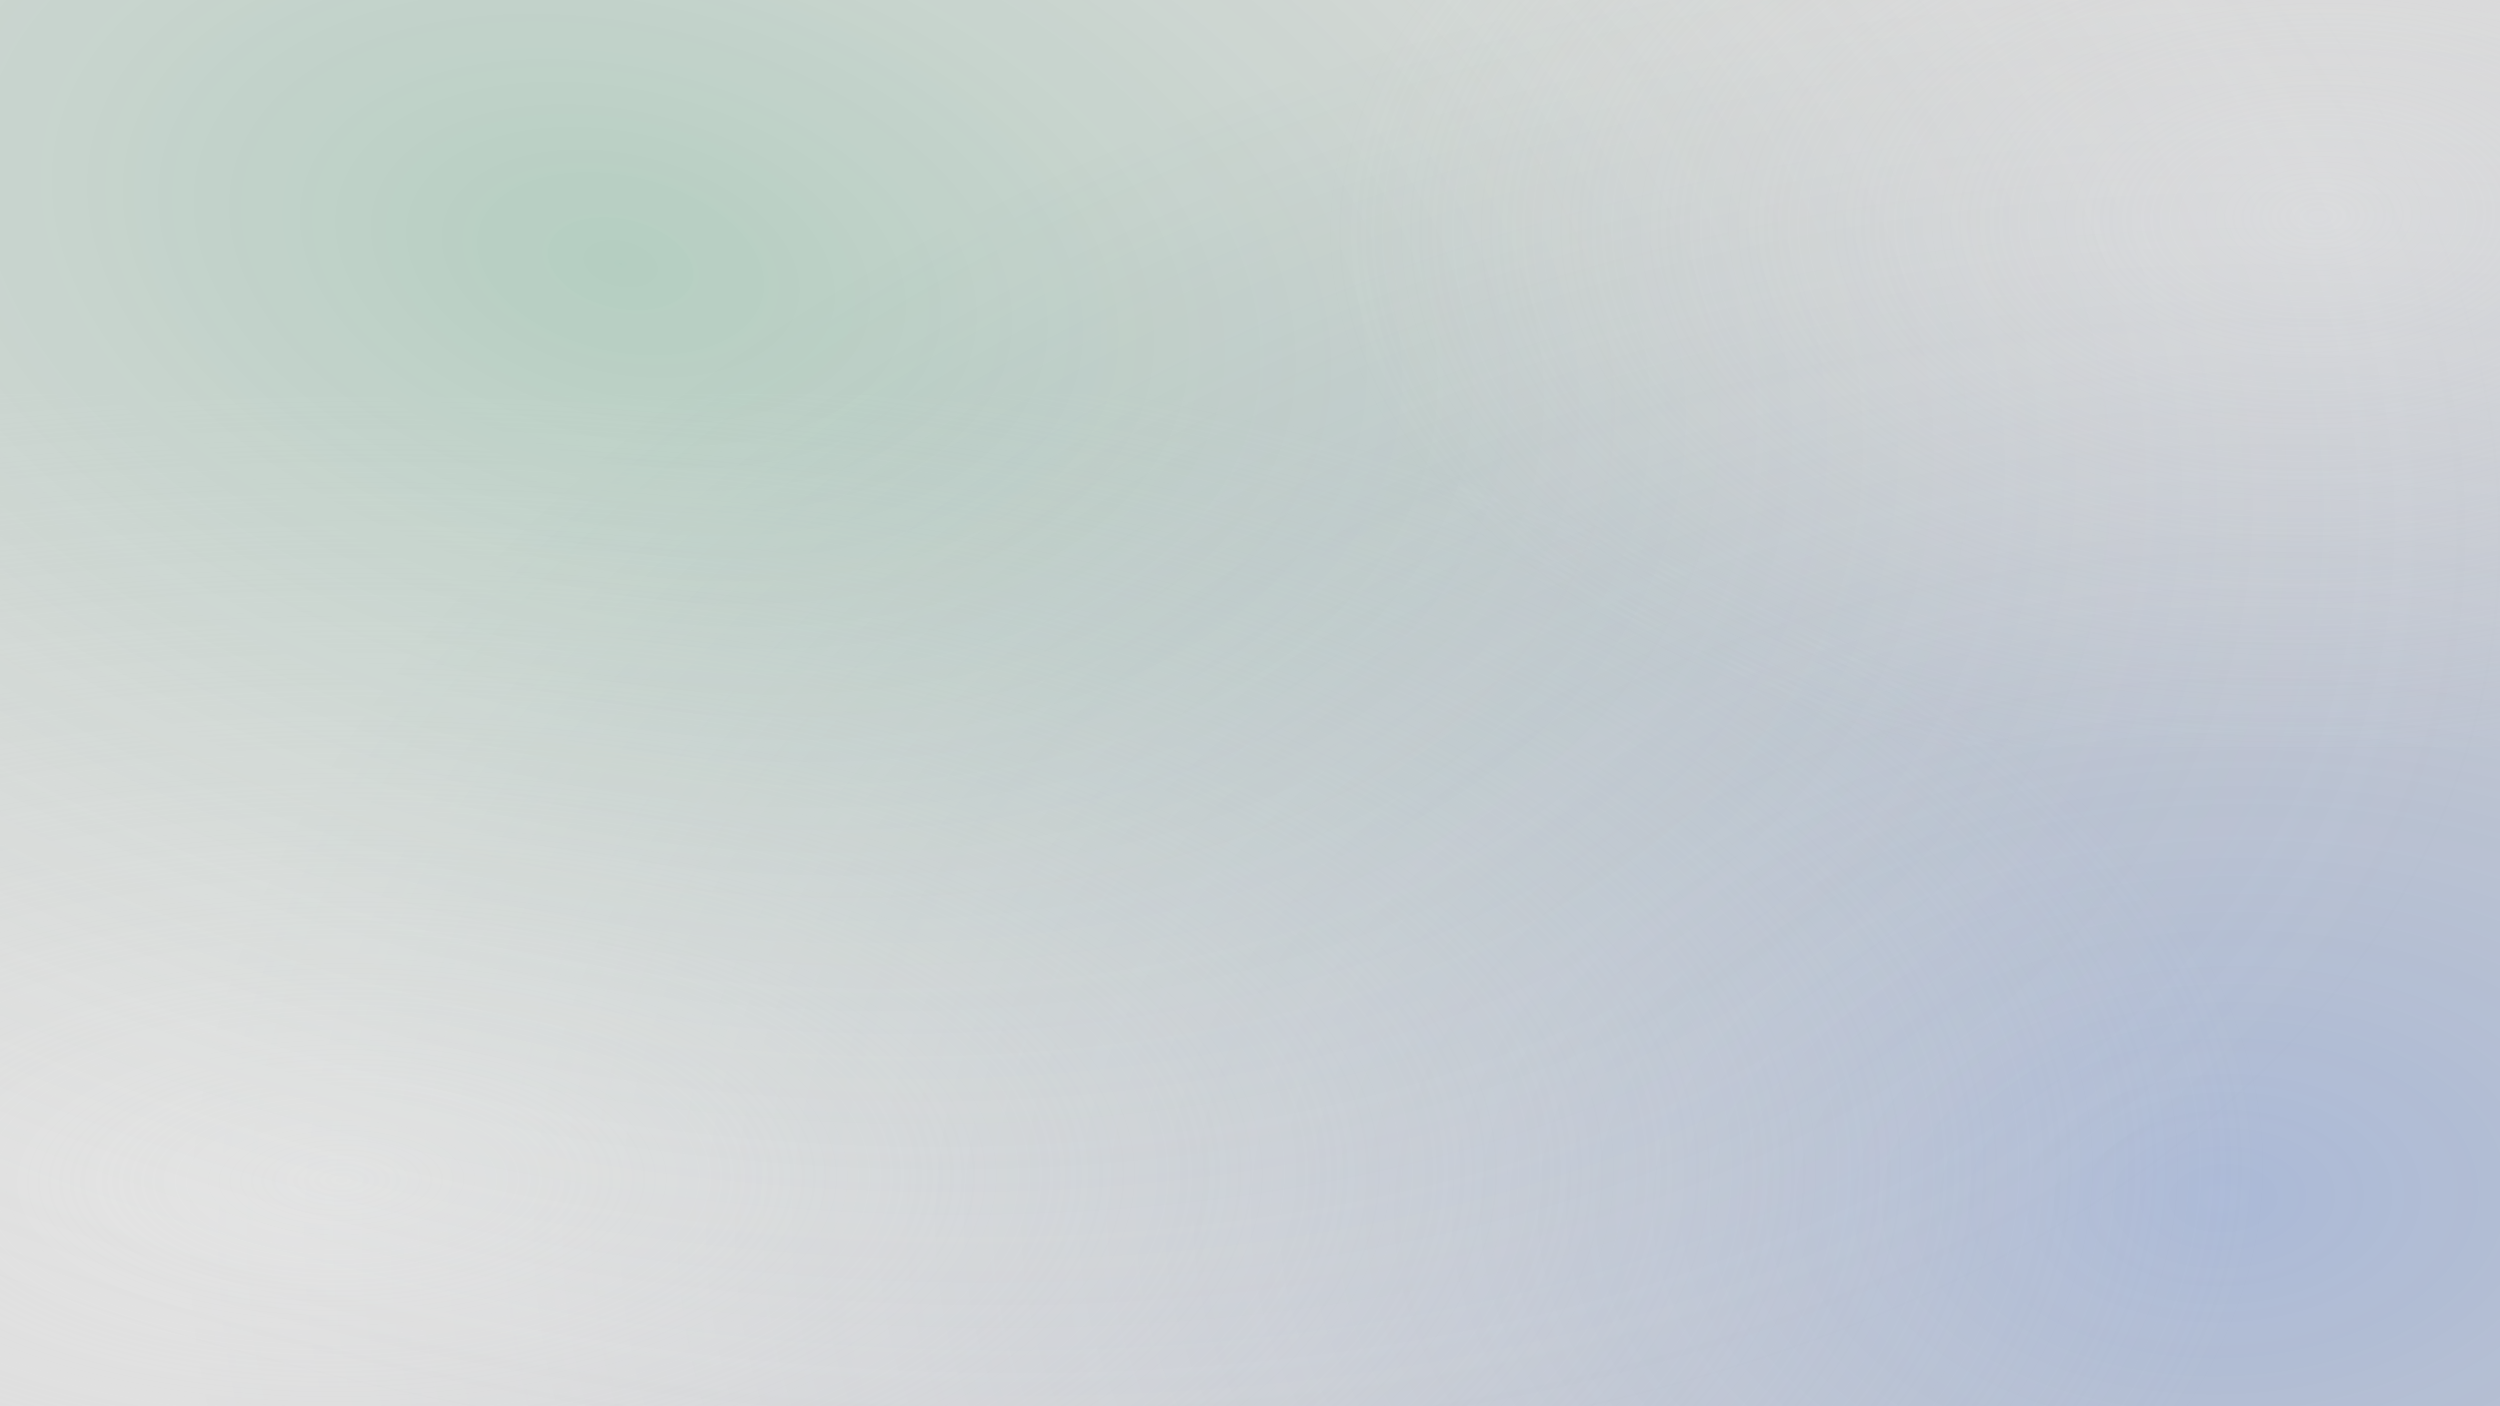 <?xml version="1.0" encoding="UTF-8"?> <svg xmlns="http://www.w3.org/2000/svg" width="1920" height="1080" viewBox="0 0 1920 1080" fill="none"> <rect width="1920" height="1080" fill="#D9D9D9"></rect> <path d="M-184 1080L1920 1080L1920 -158.203L-184 -158.203V1080Z" fill="url(#paint0_radial)"></path> <path d="M1744 1168.59H-12V302.695H1744V1168.59Z" fill="url(#paint1_radial)"></path> <path d="M1920 0H0V1080H1920V0Z" fill="url(#paint2_radial)"></path> <path d="M1016 -8.438H1922V573.75H1016V-8.438Z" fill="url(#paint3_radial)"></path> <defs> <radialGradient id="paint0_radial" cx="0" cy="0" r="1" gradientUnits="userSpaceOnUse" gradientTransform="translate(1703.03 923.252) rotate(179.236) scale(1552.66 982.414)"> <stop stop-color="#386BD3" stop-opacity="0.28"></stop> <stop offset="1" stop-color="#2F476B" stop-opacity="0"></stop> </radialGradient> <radialGradient id="paint1_radial" cx="0" cy="0" r="1" gradientUnits="userSpaceOnUse" gradientTransform="translate(257 908.613) rotate(-1.047) scale(1487.25 658.972)"> <stop stop-color="#E9E9E9" stop-opacity="0.71"></stop> <stop offset="1" stop-color="#DEDEDE" stop-opacity="0"></stop> </radialGradient> <radialGradient id="paint2_radial" cx="0" cy="0" r="1" gradientUnits="userSpaceOnUse" gradientTransform="translate(473.702 202.24) rotate(13.145) scale(1485.21 895.071)"> <stop stop-color="#28A464" stop-opacity="0.21"></stop> <stop offset="1" stop-color="#DEDEDE" stop-opacity="0"></stop> </radialGradient> <radialGradient id="paint3_radial" cx="0" cy="0" r="1" gradientUnits="userSpaceOnUse" gradientTransform="translate(1783.21 166.36) rotate(178.636) scale(767.428 443.009)"> <stop stop-color="#E9E9E9" stop-opacity="0.44"></stop> <stop offset="1" stop-color="#DEDEDE" stop-opacity="0"></stop> </radialGradient> </defs> </svg> 